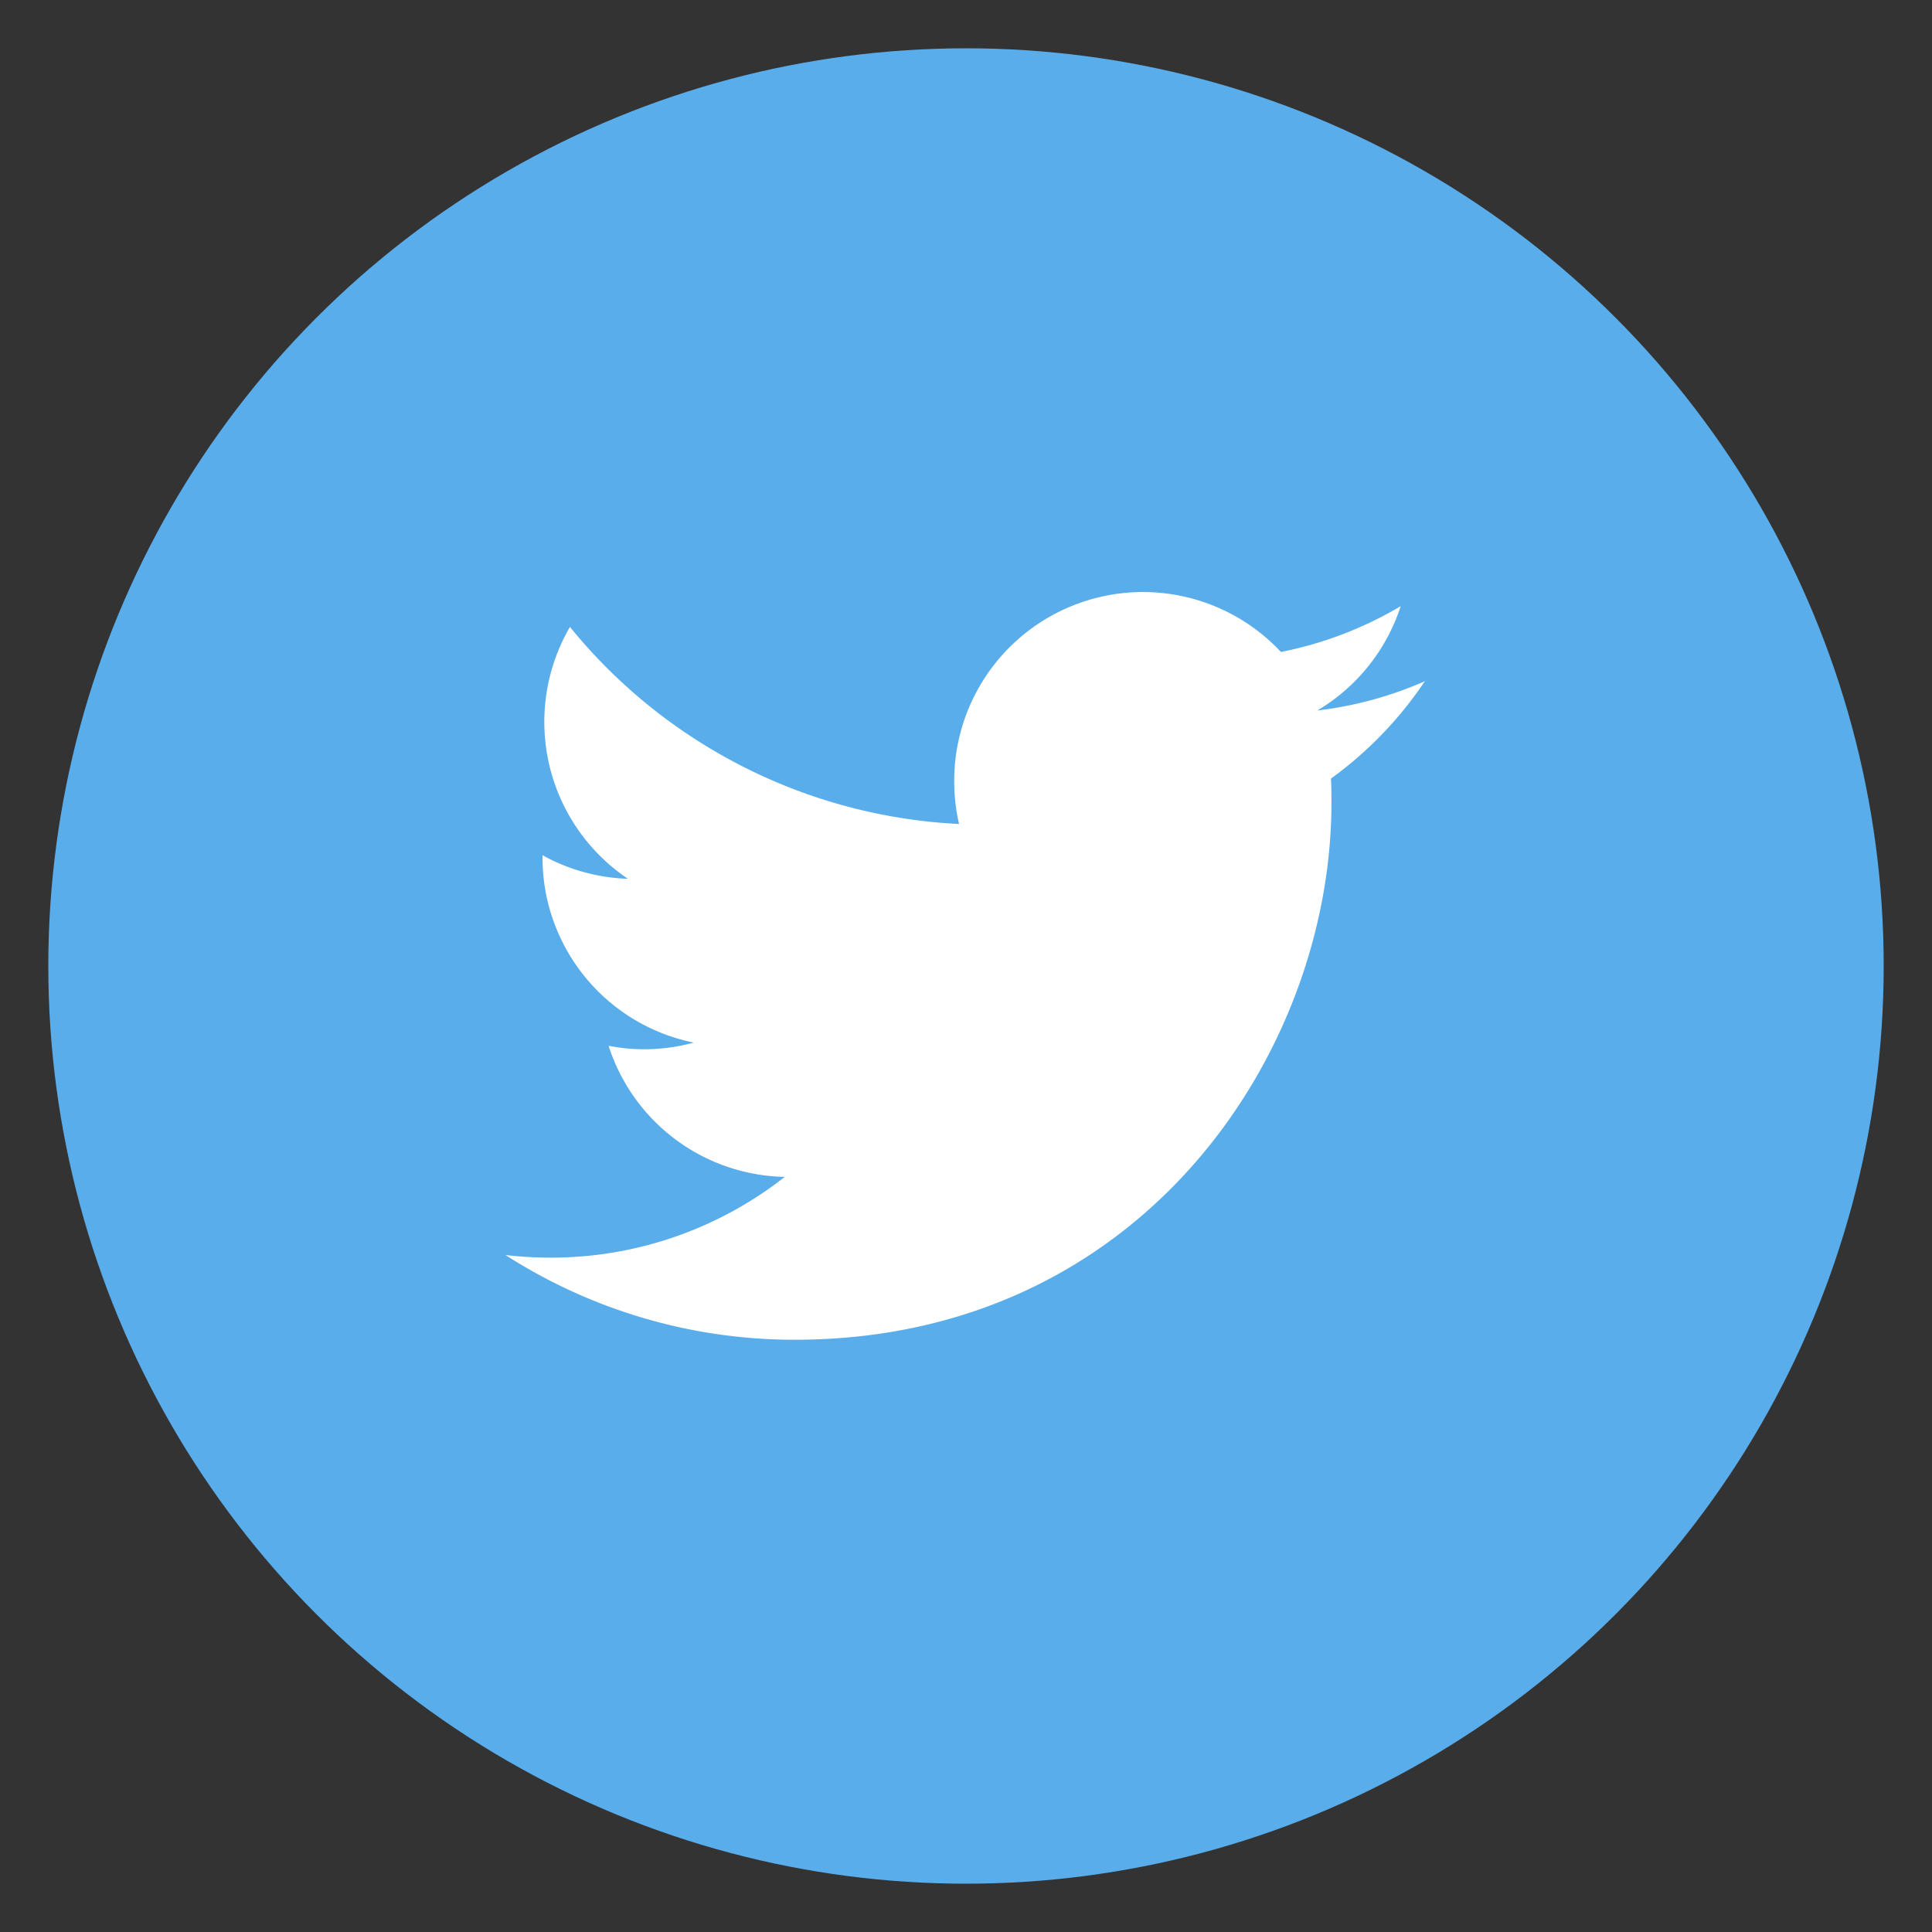 <svg id="Layer_1" data-name="Layer 1" xmlns="http://www.w3.org/2000/svg" viewBox="0 0 200 200"><rect x="0" y="0" width="200" height="200" fill="#333333" stroke="none"/><defs><style>.cls-1{fill:#59adeb;}.cls-2{fill:#fff;}</style></defs><title>Artboard 10</title><circle class="cls-1" cx="100" cy="100" r="95"/><path class="cls-2" d="M147.59,70.48a39,39,0,0,1-11.22,3.07A19.56,19.56,0,0,0,145,62.75a39,39,0,0,1-12.4,4.74A19.54,19.54,0,0,0,98.78,80.85a19.75,19.75,0,0,0,.5,4.45A55.42,55.42,0,0,1,59,64.9a19.56,19.56,0,0,0,6,26.07,19.44,19.44,0,0,1-8.84-2.44v.25a19.54,19.54,0,0,0,15.66,19.15,19.6,19.6,0,0,1-5.15.69,19.4,19.4,0,0,1-3.67-.36,19.55,19.55,0,0,0,18.24,13.57,39.17,39.17,0,0,1-24.26,8.36,40.59,40.59,0,0,1-4.65-.27,55.31,55.31,0,0,0,29.94,8.77c35.92,0,55.56-29.75,55.56-55.56,0-.84,0-1.69-.05-2.53a39.78,39.78,0,0,0,9.74-10.11"/></svg>